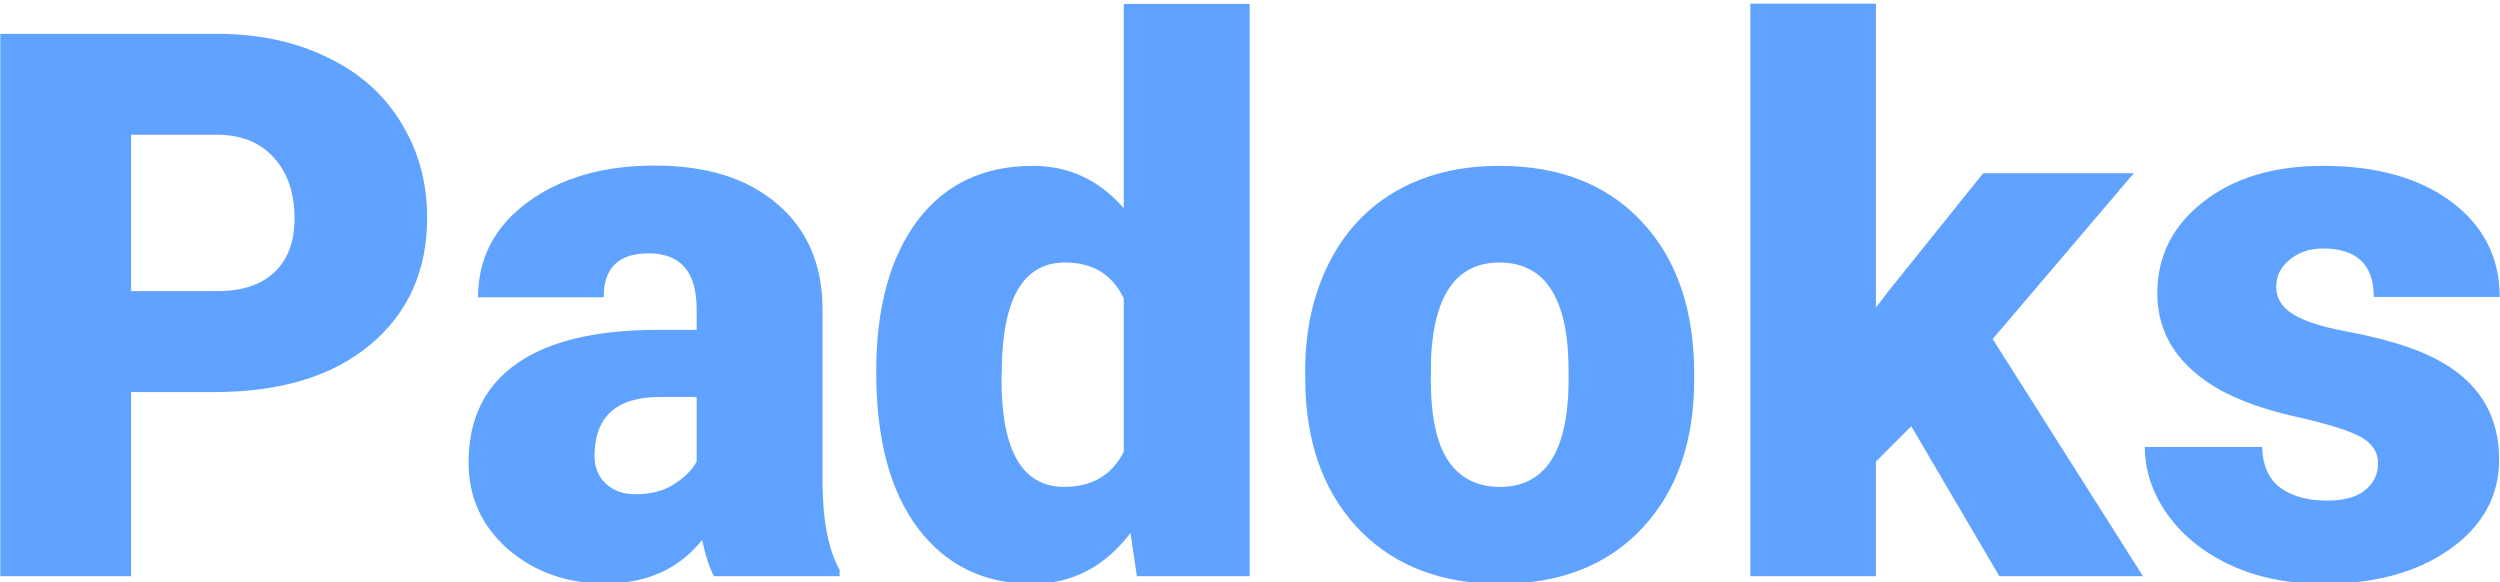 <svg version="1.2" xmlns="http://www.w3.org/2000/svg" viewBox="0 0 820 191" width="820" height="191"><style>.a{fill:#5fa2ff}</style><path class="a" d="m70.3 128.6h-27.3v60.4h-42.9v-177.9h71q20.4 0 36 7.6 15.8 7.4 24.3 21.3 8.7 13.9 8.7 31.4 0 26.1-18.7 41.7-18.6 15.5-51.1 15.5zm-27.3-84.4v51.3h28.1q12.4 0 18.9-6.2 6.6-6.2 6.6-17.6 0-12.5-6.7-19.9-6.7-7.5-18.3-7.6zm232.4 144.8h-41.2q-2.2-4-3.9-11.9-11.4 14.3-31.8 14.3-18.7 0-31.8-11.2-13-11.4-13-28.5 0-21.5 15.9-32.5 15.8-11 46.1-11h12.8v-6.9q0-18.2-15.8-18.2-14.7 0-14.7 14.4h-41.2q0-19.2 16.3-31.2 16.4-12 41.7-12 25.3 0 39.9 12.4 14.7 12.3 15.1 33.8v58.6q0.2 18.2 5.6 27.8zm-67-26.9q7.7 0 12.7-3.3 5.2-3.3 7.4-7.4v-21.2h-12q-21.5 0-21.5 19.4 0 5.6 3.8 9.1 3.7 3.4 9.6 3.4zm79-40.2q0-31.4 13.5-49.5 13.6-18 37.9-18 17.7 0 29.8 13.9v-67h41.3v187.7h-37l-2.1-14.2q-12.7 16.7-32.2 16.7-23.6 0-37.4-18.1-13.8-18.1-13.8-51.5zm41.3-5l-0.2 7.6q0 35.2 20.6 35.2 13.6 0 19.5-11.5v-50.3q-5.6-11.8-19.3-11.8-19.1 0-20.6 30.8zm99.5 11.8l-0.1-7q0-19.8 7.7-35.2 7.7-15.5 22.1-23.8 14.5-8.3 33.9-8.3 29.7 0 46.8 18.4 17.1 18.3 17.1 50v1.5q0 30.9-17.2 49.1-17.1 18.1-46.5 18.1-28.2 0-45.3-16.9-17.1-17-18.5-45.9zm41.2-11.9l-0.1 7.5q0 18.3 5.7 26.8 5.8 8.6 17 8.6 22 0 22.5-33.9v-4.1q0-35.6-22.7-35.6-20.7 0-22.4 30.7zm186.4 72.2l-28.9-49.2-11.6 11.6v37.6h-41.2v-187.8h41.2v99.7l4.2-5.5 31-38.6h49.4l-46.3 54.4 49.3 77.8zm124.2-37.1q0-5.3-5.5-8.5-5.5-3.1-20.9-6.6-15.4-3.4-25.4-8.9-10-5.6-15.3-13.5-5.3-8-5.3-18.2 0-18.3 15.1-30 15-11.8 39.3-11.8 26.2 0 42.1 11.8 15.8 11.9 15.8 31.2h-41.3q0-15.9-16.7-15.9-6.5 0-10.9 3.7-4.4 3.5-4.4 8.9 0 5.5 5.4 8.9 5.4 3.4 17.1 5.6 11.9 2.2 20.8 5.3 29.8 10.2 29.8 36.8 0 18-16.1 29.4-16 11.4-41.6 11.4-17 0-30.3-6.1-13.3-6.2-20.8-16.7-7.4-10.5-7.4-22.1h38.5q0.2 9.2 6.1 13.5 5.9 4.1 15 4.1 8.5 0 12.6-3.4 4.3-3.4 4.3-8.9z"/></svg>